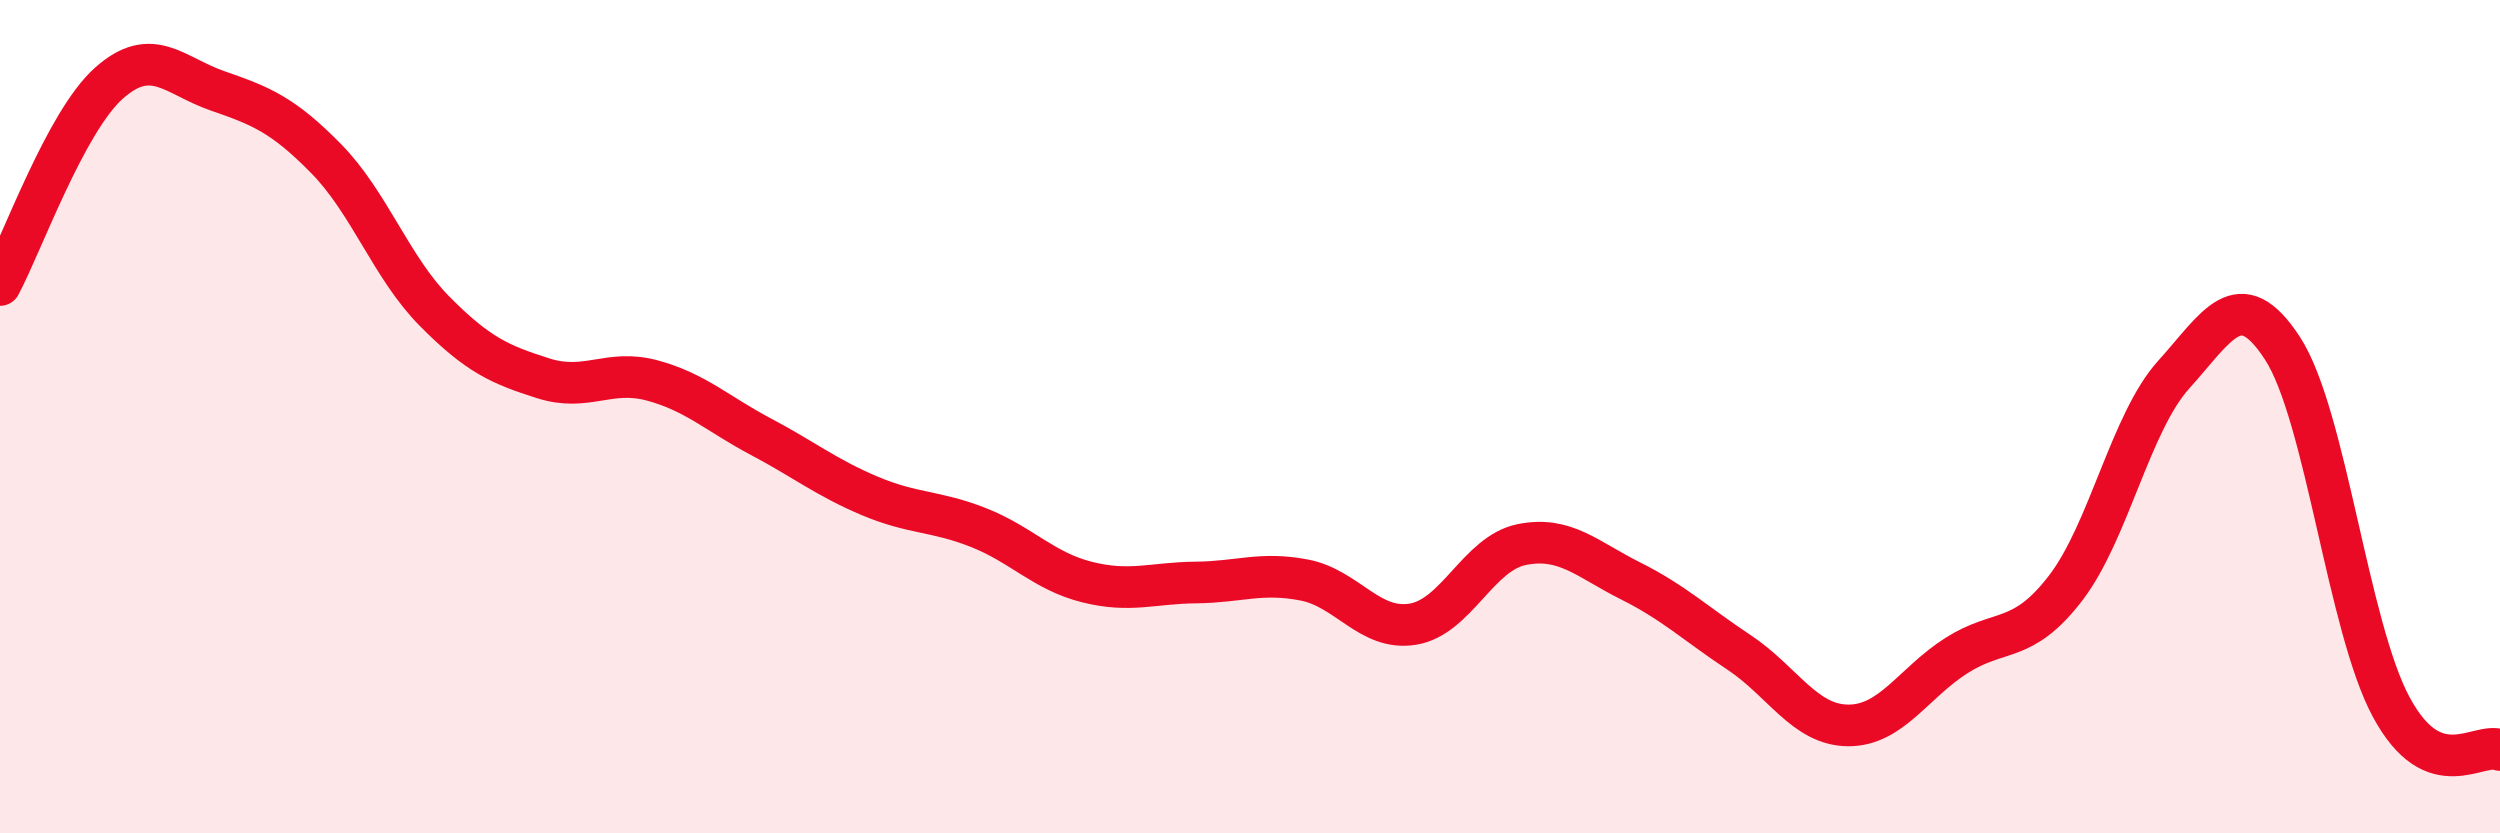 
    <svg width="60" height="20" viewBox="0 0 60 20" xmlns="http://www.w3.org/2000/svg">
      <path
        d="M 0,6.84 C 0.52,5.87 1.57,2.93 2.61,2 C 3.65,1.07 4.18,1.82 5.22,2.18 C 6.26,2.54 6.79,2.75 7.83,3.81 C 8.87,4.87 9.39,6.42 10.43,7.47 C 11.47,8.52 12,8.75 13.04,9.08 C 14.08,9.41 14.61,8.85 15.65,9.13 C 16.69,9.41 17.22,9.93 18.26,10.48 C 19.3,11.03 19.83,11.46 20.87,11.9 C 21.91,12.34 22.44,12.25 23.48,12.66 C 24.52,13.07 25.05,13.71 26.09,13.97 C 27.13,14.23 27.66,13.99 28.7,13.98 C 29.74,13.97 30.26,13.72 31.3,13.92 C 32.34,14.12 32.87,15.15 33.91,14.98 C 34.95,14.81 35.48,13.28 36.52,13.07 C 37.56,12.86 38.09,13.42 39.13,13.94 C 40.17,14.46 40.7,14.97 41.74,15.66 C 42.78,16.35 43.31,17.4 44.35,17.41 C 45.39,17.42 45.92,16.39 46.96,15.73 C 48,15.07 48.53,15.47 49.57,14.12 C 50.61,12.77 51.13,10.14 52.17,8.99 C 53.21,7.84 53.74,6.76 54.78,8.36 C 55.82,9.96 56.35,15.04 57.39,16.97 C 58.43,18.9 59.48,17.79 60,18L60 20L0 20Z"
        fill="#EB0A25"
        opacity="0.1"
        stroke-linecap="round"
        stroke-linejoin="round"
      />
      <path
        d="M 0,6.84 C 0.52,5.87 1.57,2.93 2.61,2 C 3.65,1.07 4.18,1.82 5.22,2.18 C 6.26,2.54 6.79,2.75 7.83,3.81 C 8.87,4.87 9.39,6.42 10.43,7.47 C 11.47,8.52 12,8.75 13.04,9.08 C 14.08,9.41 14.61,8.85 15.65,9.13 C 16.69,9.41 17.22,9.93 18.26,10.48 C 19.3,11.03 19.83,11.46 20.87,11.9 C 21.91,12.34 22.44,12.25 23.48,12.66 C 24.52,13.07 25.05,13.71 26.09,13.97 C 27.13,14.23 27.66,13.99 28.7,13.98 C 29.74,13.97 30.26,13.72 31.3,13.92 C 32.34,14.12 32.87,15.15 33.91,14.98 C 34.95,14.81 35.48,13.28 36.52,13.07 C 37.56,12.86 38.09,13.42 39.13,13.94 C 40.17,14.46 40.7,14.97 41.74,15.66 C 42.78,16.35 43.31,17.4 44.35,17.41 C 45.39,17.42 45.92,16.39 46.96,15.73 C 48,15.07 48.53,15.47 49.57,14.12 C 50.61,12.77 51.13,10.14 52.17,8.99 C 53.21,7.84 53.74,6.76 54.78,8.36 C 55.82,9.96 56.35,15.04 57.39,16.97 C 58.43,18.9 59.48,17.79 60,18"
        stroke="#EB0A25"
        stroke-width="1"
        fill="none"
        stroke-linecap="round"
        stroke-linejoin="round"
      />
    </svg>
  